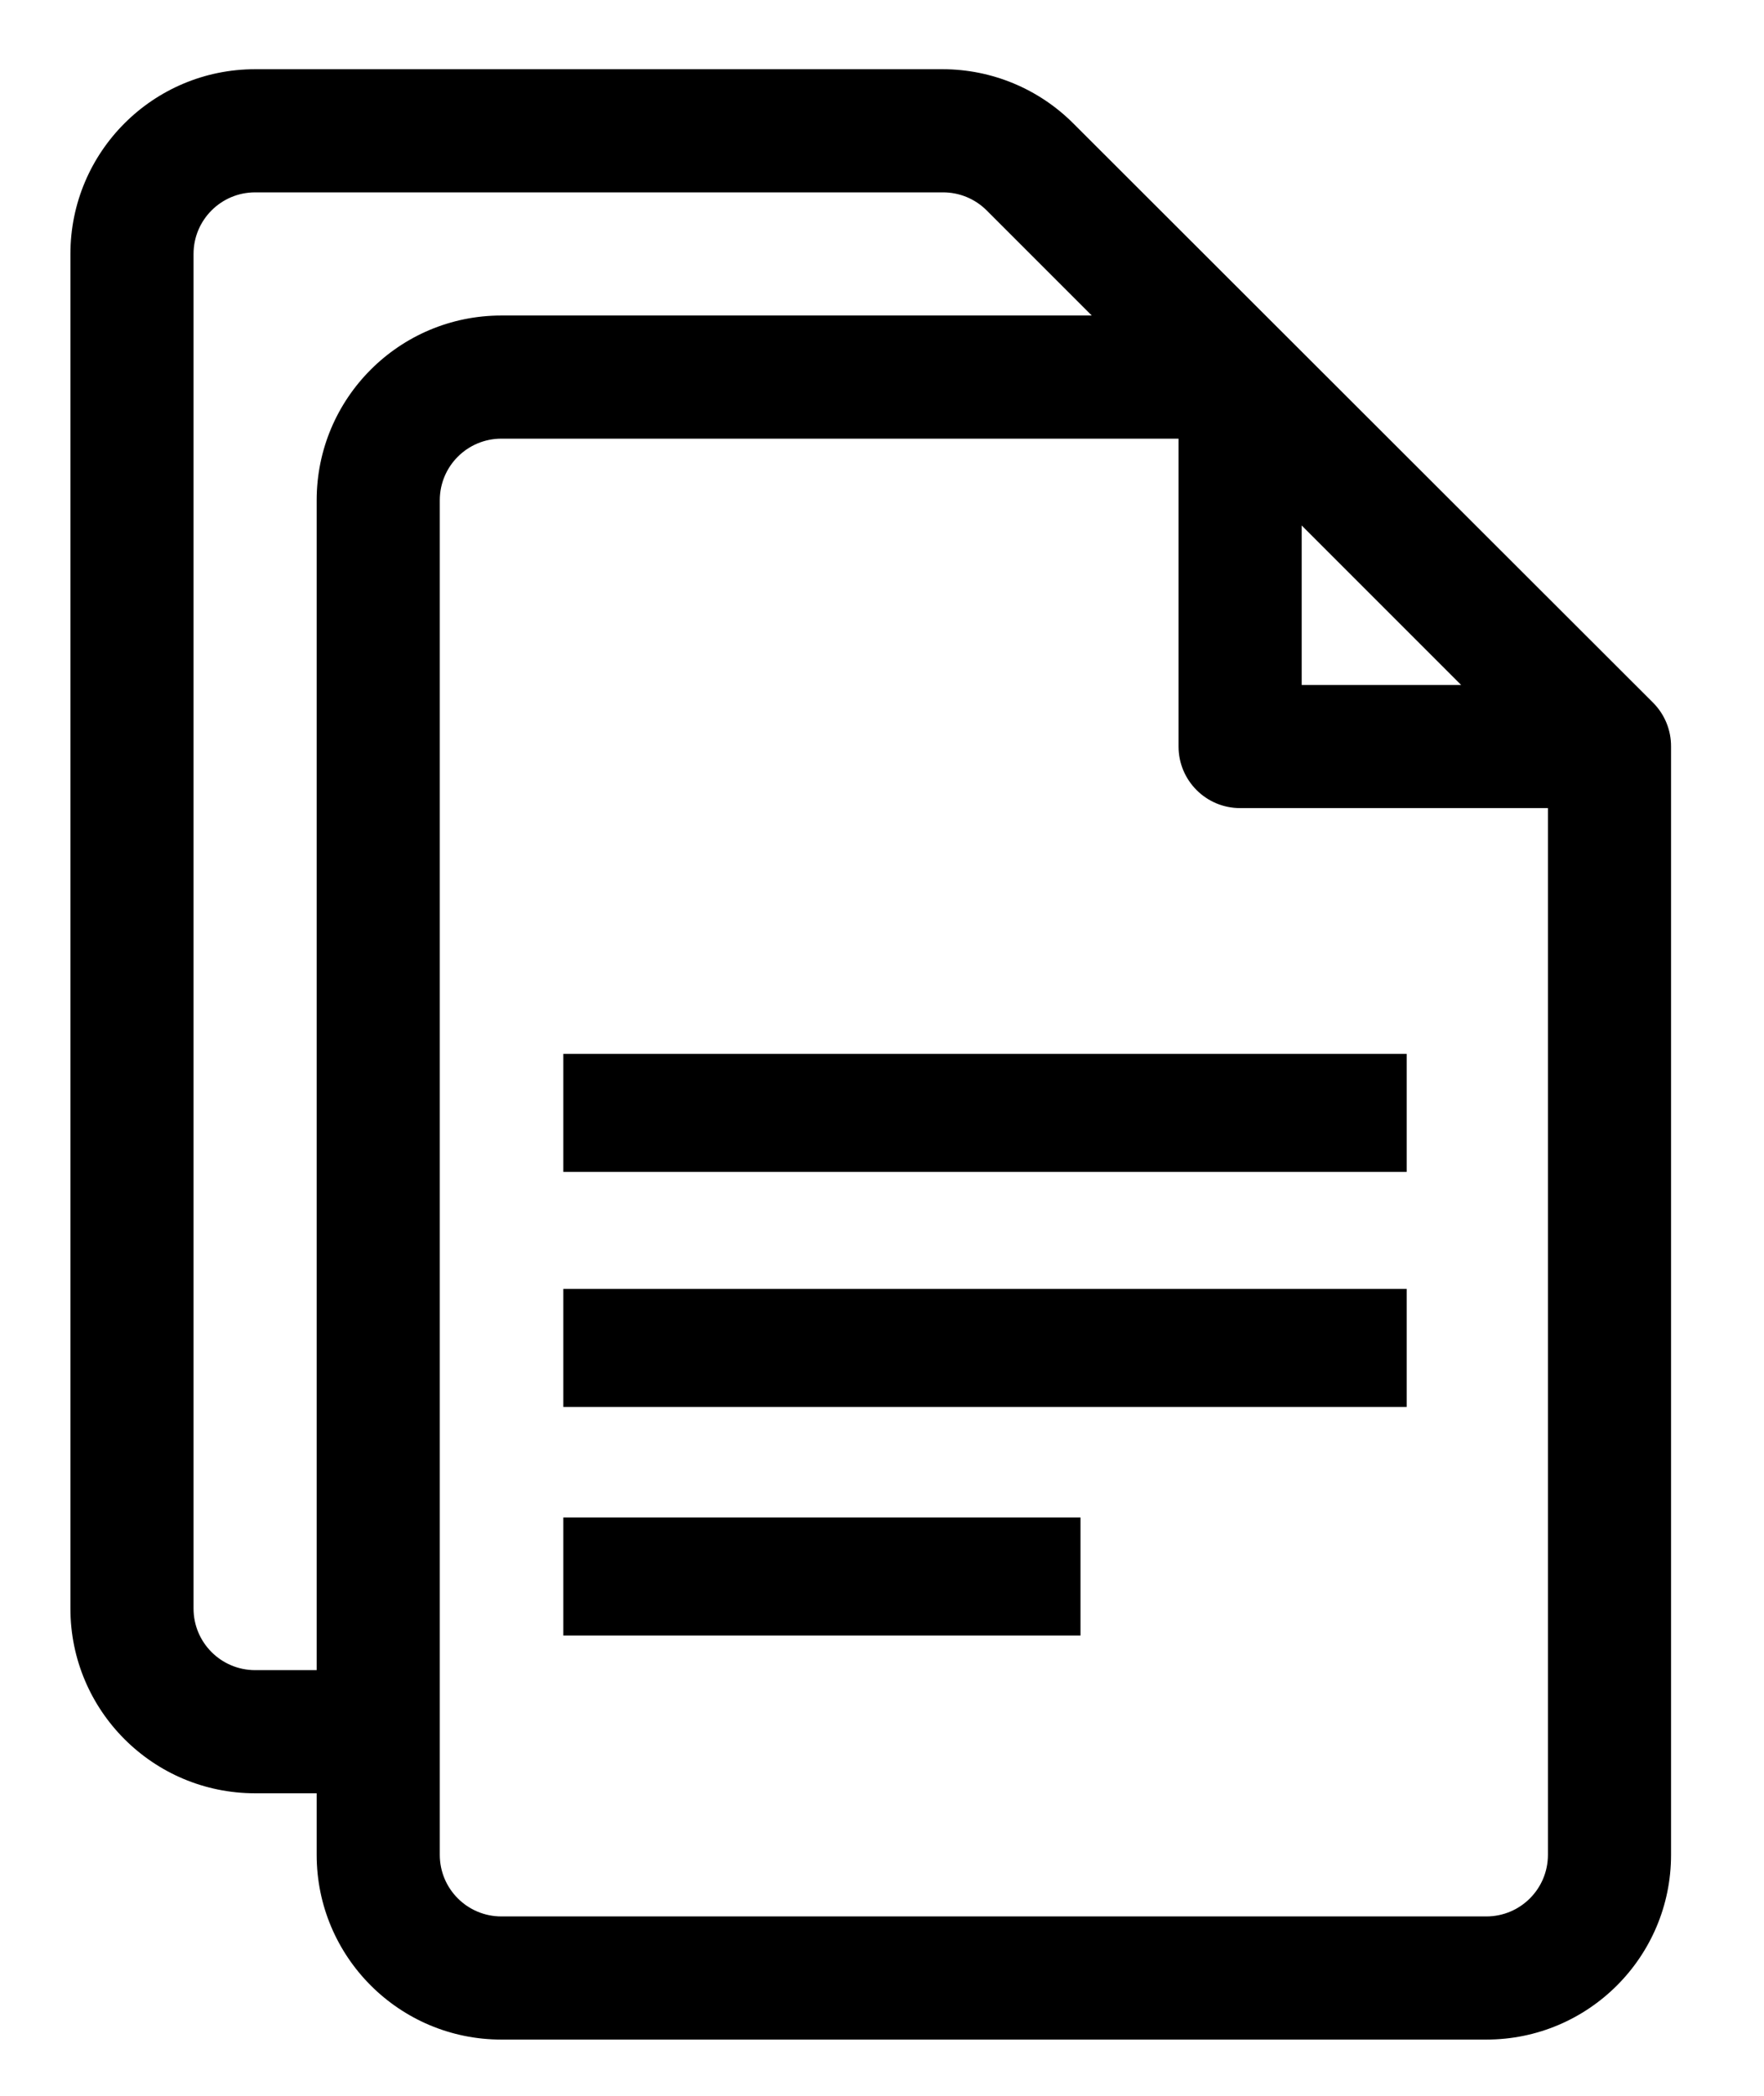 <?xml version="1.0" encoding="UTF-8"?> <svg xmlns="http://www.w3.org/2000/svg" xmlns:xlink="http://www.w3.org/1999/xlink" version="1.1" id="Layer_1" x="0px" y="0px" width="548px" height="651px" viewBox="35.5 68.5 548 651" xml:space="preserve"> <g id="_26._File"> <path d="M549.079,286.796L368.921,106.83C358.172,96.067,343.588,90.013,328.376,90H114.75c-31.688,0-57.375,25.688-57.375,57.375 v420.75c0,31.688,25.688,57.375,57.375,57.375h19.125v19.125c0,31.688,25.688,57.375,57.375,57.375l0,0h306 c31.688,0,57.375-25.688,57.375-57.375l0,0v-344.25C554.654,295.292,552.658,290.405,549.079,286.796z M439.875,231.716 l49.534,49.534h-49.534V231.716z M114.75,587.25c-10.563,0-19.125-8.563-19.125-19.125v-420.75 c0-10.563,8.563-19.125,19.125-19.125h213.626c5.084-0.029,9.97,1.966,13.579,5.546l32.704,32.704H191.25 c-31.688,0-57.375,25.688-57.375,57.375V587.25H114.75z M497.25,663.75h-306c-10.563,0-19.125-8.563-19.125-19.125v-420.75 c0-10.563,8.563-19.125,19.125-19.125h210.375v95.625c0,10.563,8.563,19.125,19.125,19.125h95.625v325.125 C516.375,655.188,507.813,663.75,497.25,663.75z"></path> <path display="none" d="M382.5,606.375H306c-10.563,0-19.125-8.563-19.125-19.125V549h-38.25c-10.563,0-19.125-8.563-19.125-19.125 v-76.5c0-10.563,8.563-19.125,19.125-19.125h38.25V396c0-10.563,8.563-19.125,19.125-19.125h76.5 c10.563,0,19.125,8.563,19.125,19.125v38.25h38.25c10.563,0,19.125,8.563,19.125,19.125v76.5c0,10.563-8.563,19.125-19.125,19.125 h-38.25v38.25C401.625,597.813,393.063,606.375,382.5,606.375z M325.125,568.125h38.25v-38.25c0-10.563,8.563-19.125,19.125-19.125 h38.25V472.5H382.5c-10.563,0-19.125-8.563-19.125-19.125v-38.25h-38.25v38.25c0,10.563-8.563,19.125-19.125,19.125h-38.25v38.25 H306c10.563,0,19.125,8.563,19.125,19.125V568.125z"></path> </g> <rect x="210.5" y="395.833" width="262" height="36.667"></rect> <rect x="210.5" y="468.834" width="262" height="36.666"></rect> <rect x="210.5" y="539.834" width="160.667" height="36.666"></rect> </svg> 